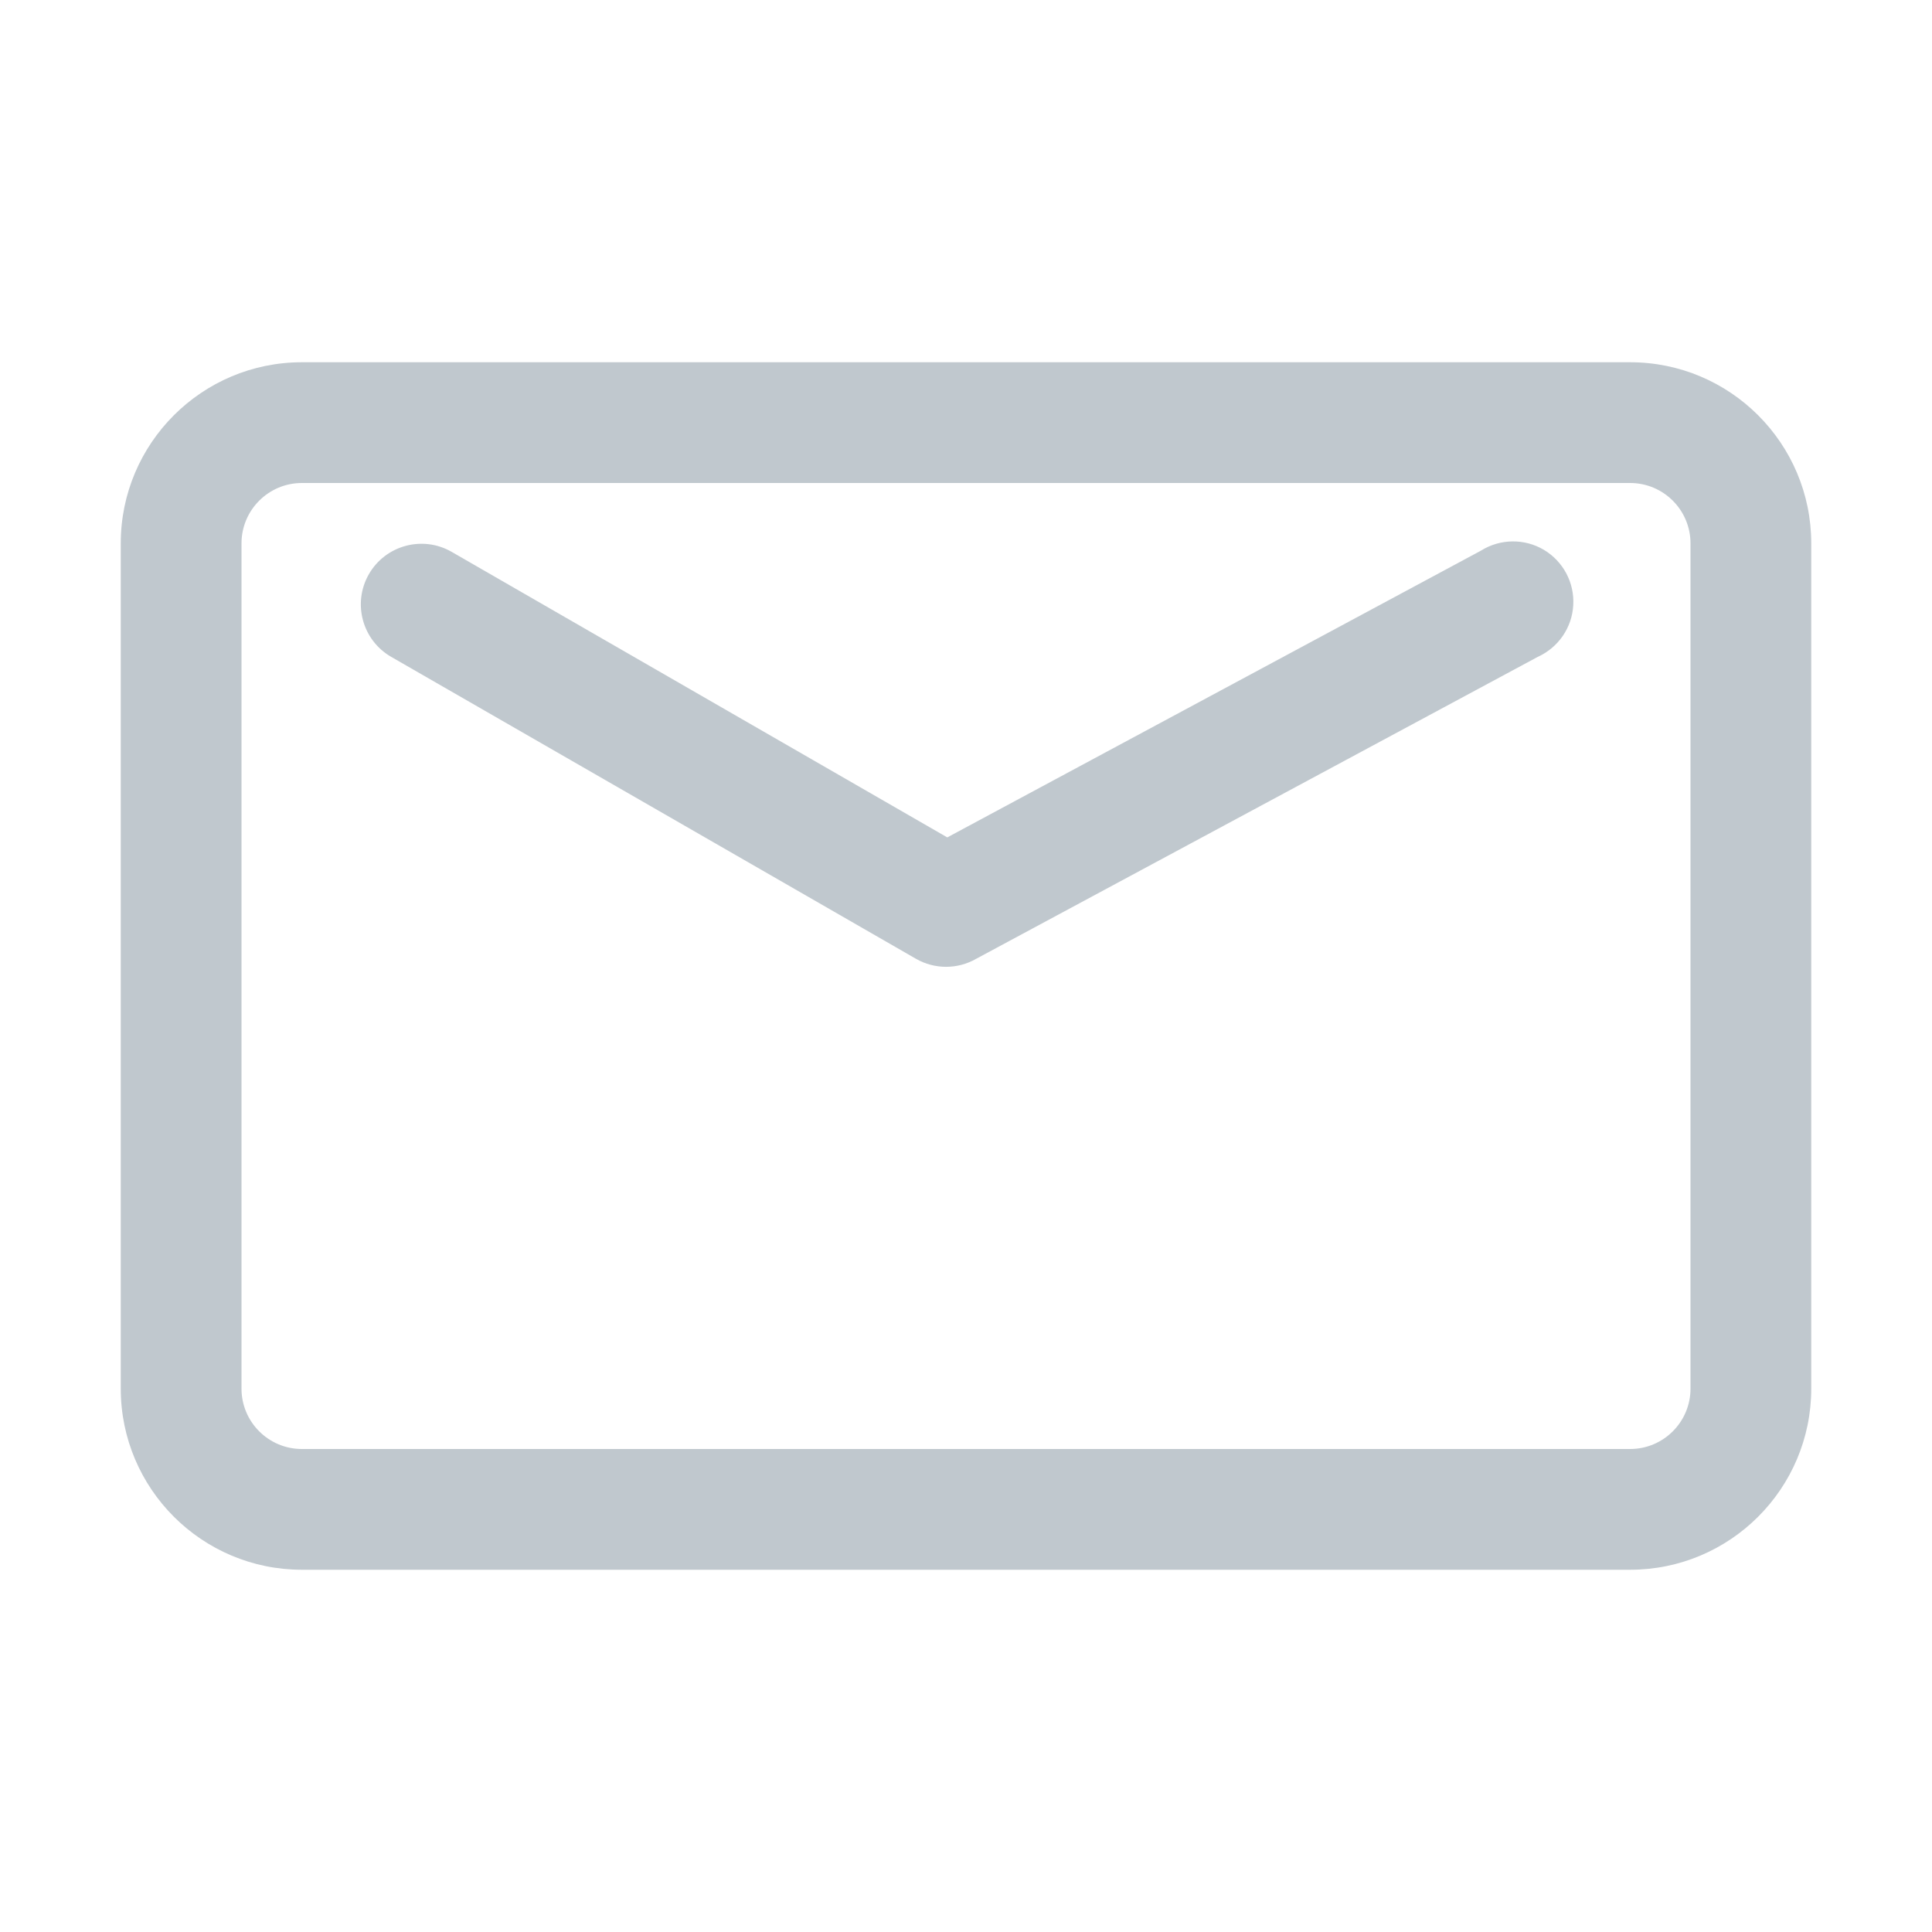 <?xml version="1.0" encoding="UTF-8"?>
<svg width="16px" height="16px" viewBox="0 0 16 16" version="1.1" xmlns="http://www.w3.org/2000/svg" xmlns:xlink="http://www.w3.org/1999/xlink">
    <title>手机</title>
    <g id="页面-1" stroke="none" stroke-width="1" fill="none" fill-rule="evenodd">
        <g id="导航-下拉弹窗" transform="translate(-1015, -804)" fill="#C0C8CE" fill-rule="nonzero">
            <g id="新建地址" transform="translate(959, 408)">
                <g id="手机备份" transform="translate(56, 396)">
                    <g id="邮件" transform="translate(1, 3)">
                        <path d="M12.5,9 C12.776,9 13,8.776 13,8.5 L13,1.5 C13,1.224 12.776,1 12.5,1 L1.5,1 C1.224,1 1,1.224 1,1.5 L1,8.5 C1,8.776 1.224,9 1.5,9 L12.5,9 Z M12.5,10 L1.5,10 C0.672,10 0,9.328 0,8.5 L0,1.5 C0,0.672 0.672,0 1.5,0 L12.5,0 C13.328,0 14,0.672 14,1.5 L14,8.5 C14,9.328 13.328,10 12.5,10 Z M11.265,1.56 C11.423,1.461 11.624,1.458 11.785,1.553 C11.945,1.648 12.04,1.825 12.029,2.012 C12.019,2.198 11.905,2.363 11.735,2.44 L7.085,4.94 C6.93,5.029 6.74,5.029 6.585,4.94 L2.24,2.44 C2,2.302 1.917,1.995 2.055,1.755 C2.193,1.515 2.5,1.432 2.74,1.57 L6.845,3.935 L11.265,1.56 Z" id="形状"></path>
                    </g>
                </g>
            </g>
        </g>
    </g>
</svg>
